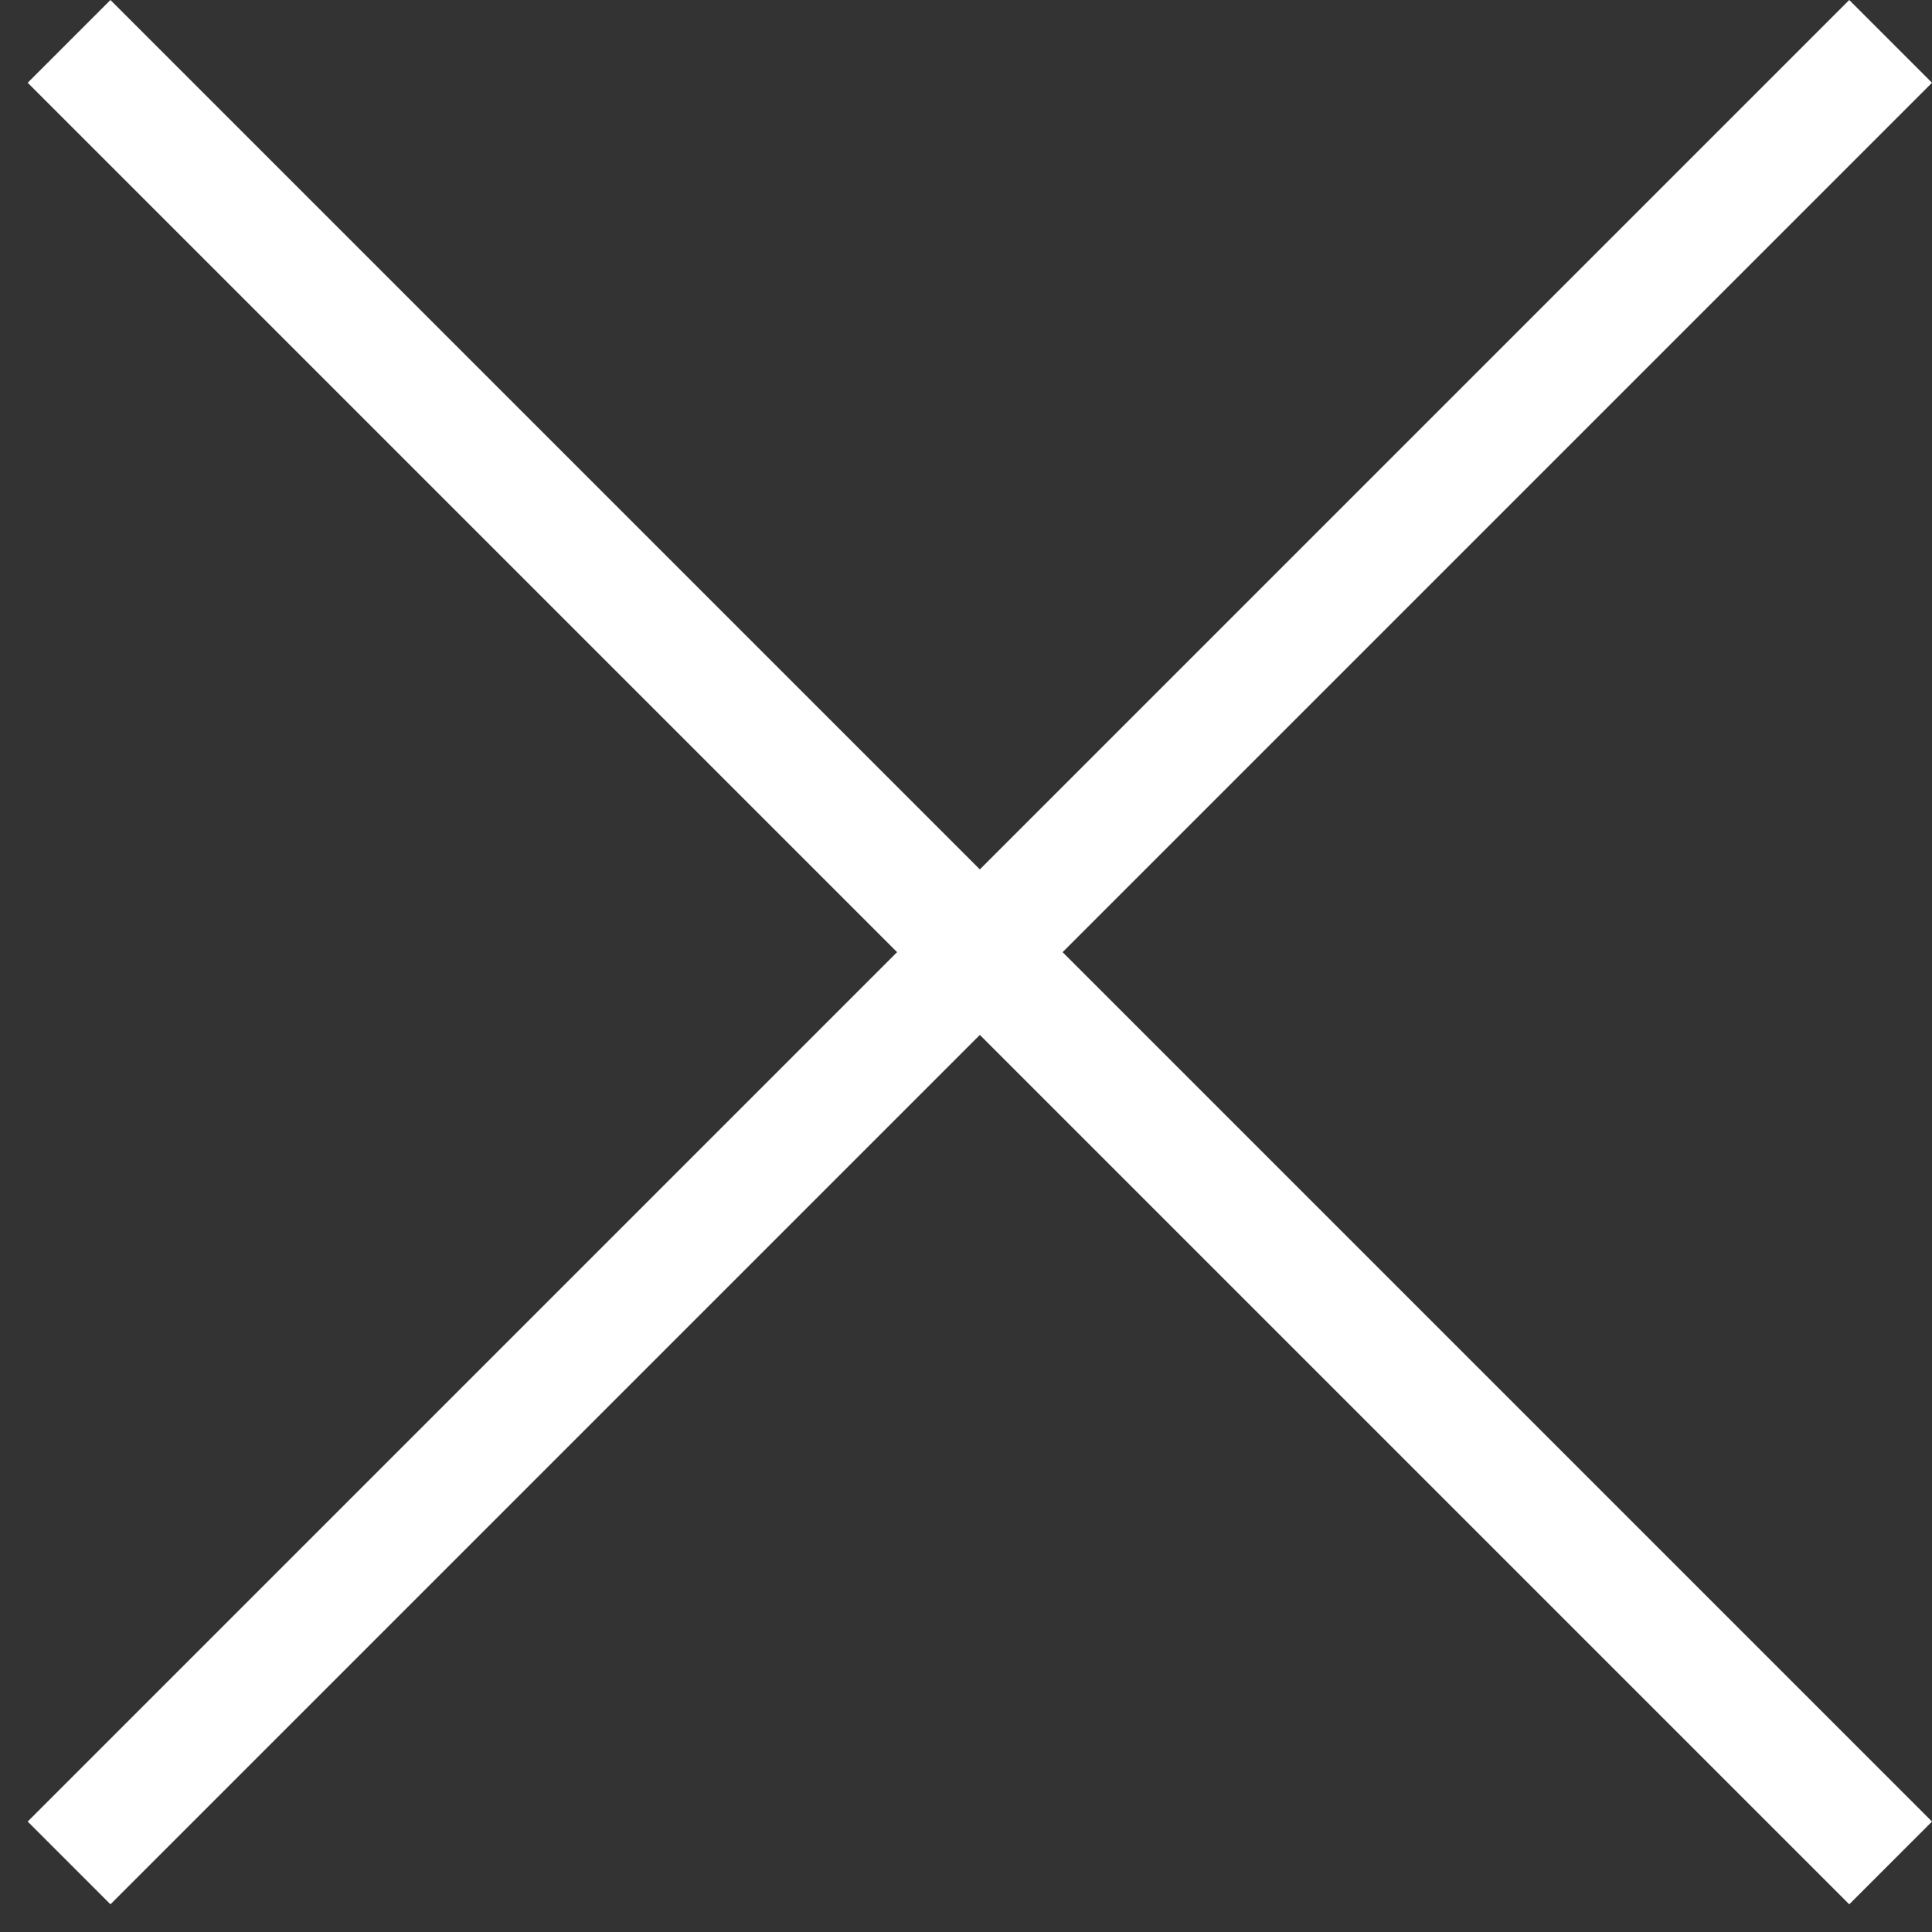 <svg width="12" height="12" viewBox="0 0 12 12" fill="none" xmlns="http://www.w3.org/2000/svg">
<rect x="0" y="0" width="12" height="12" fill="#333333" stroke="none"/>
<path d="M0.686 5.3948e-05L0.172 0.514L5.572 5.914L0.172 11.314L0.686 11.828L6.086 6.428L11.486 11.828L12 11.314L6.6 5.914L12 0.514L11.486 0L6.086 5.4L0.686 5.3948e-05Z" fill="white"/>
</svg>
